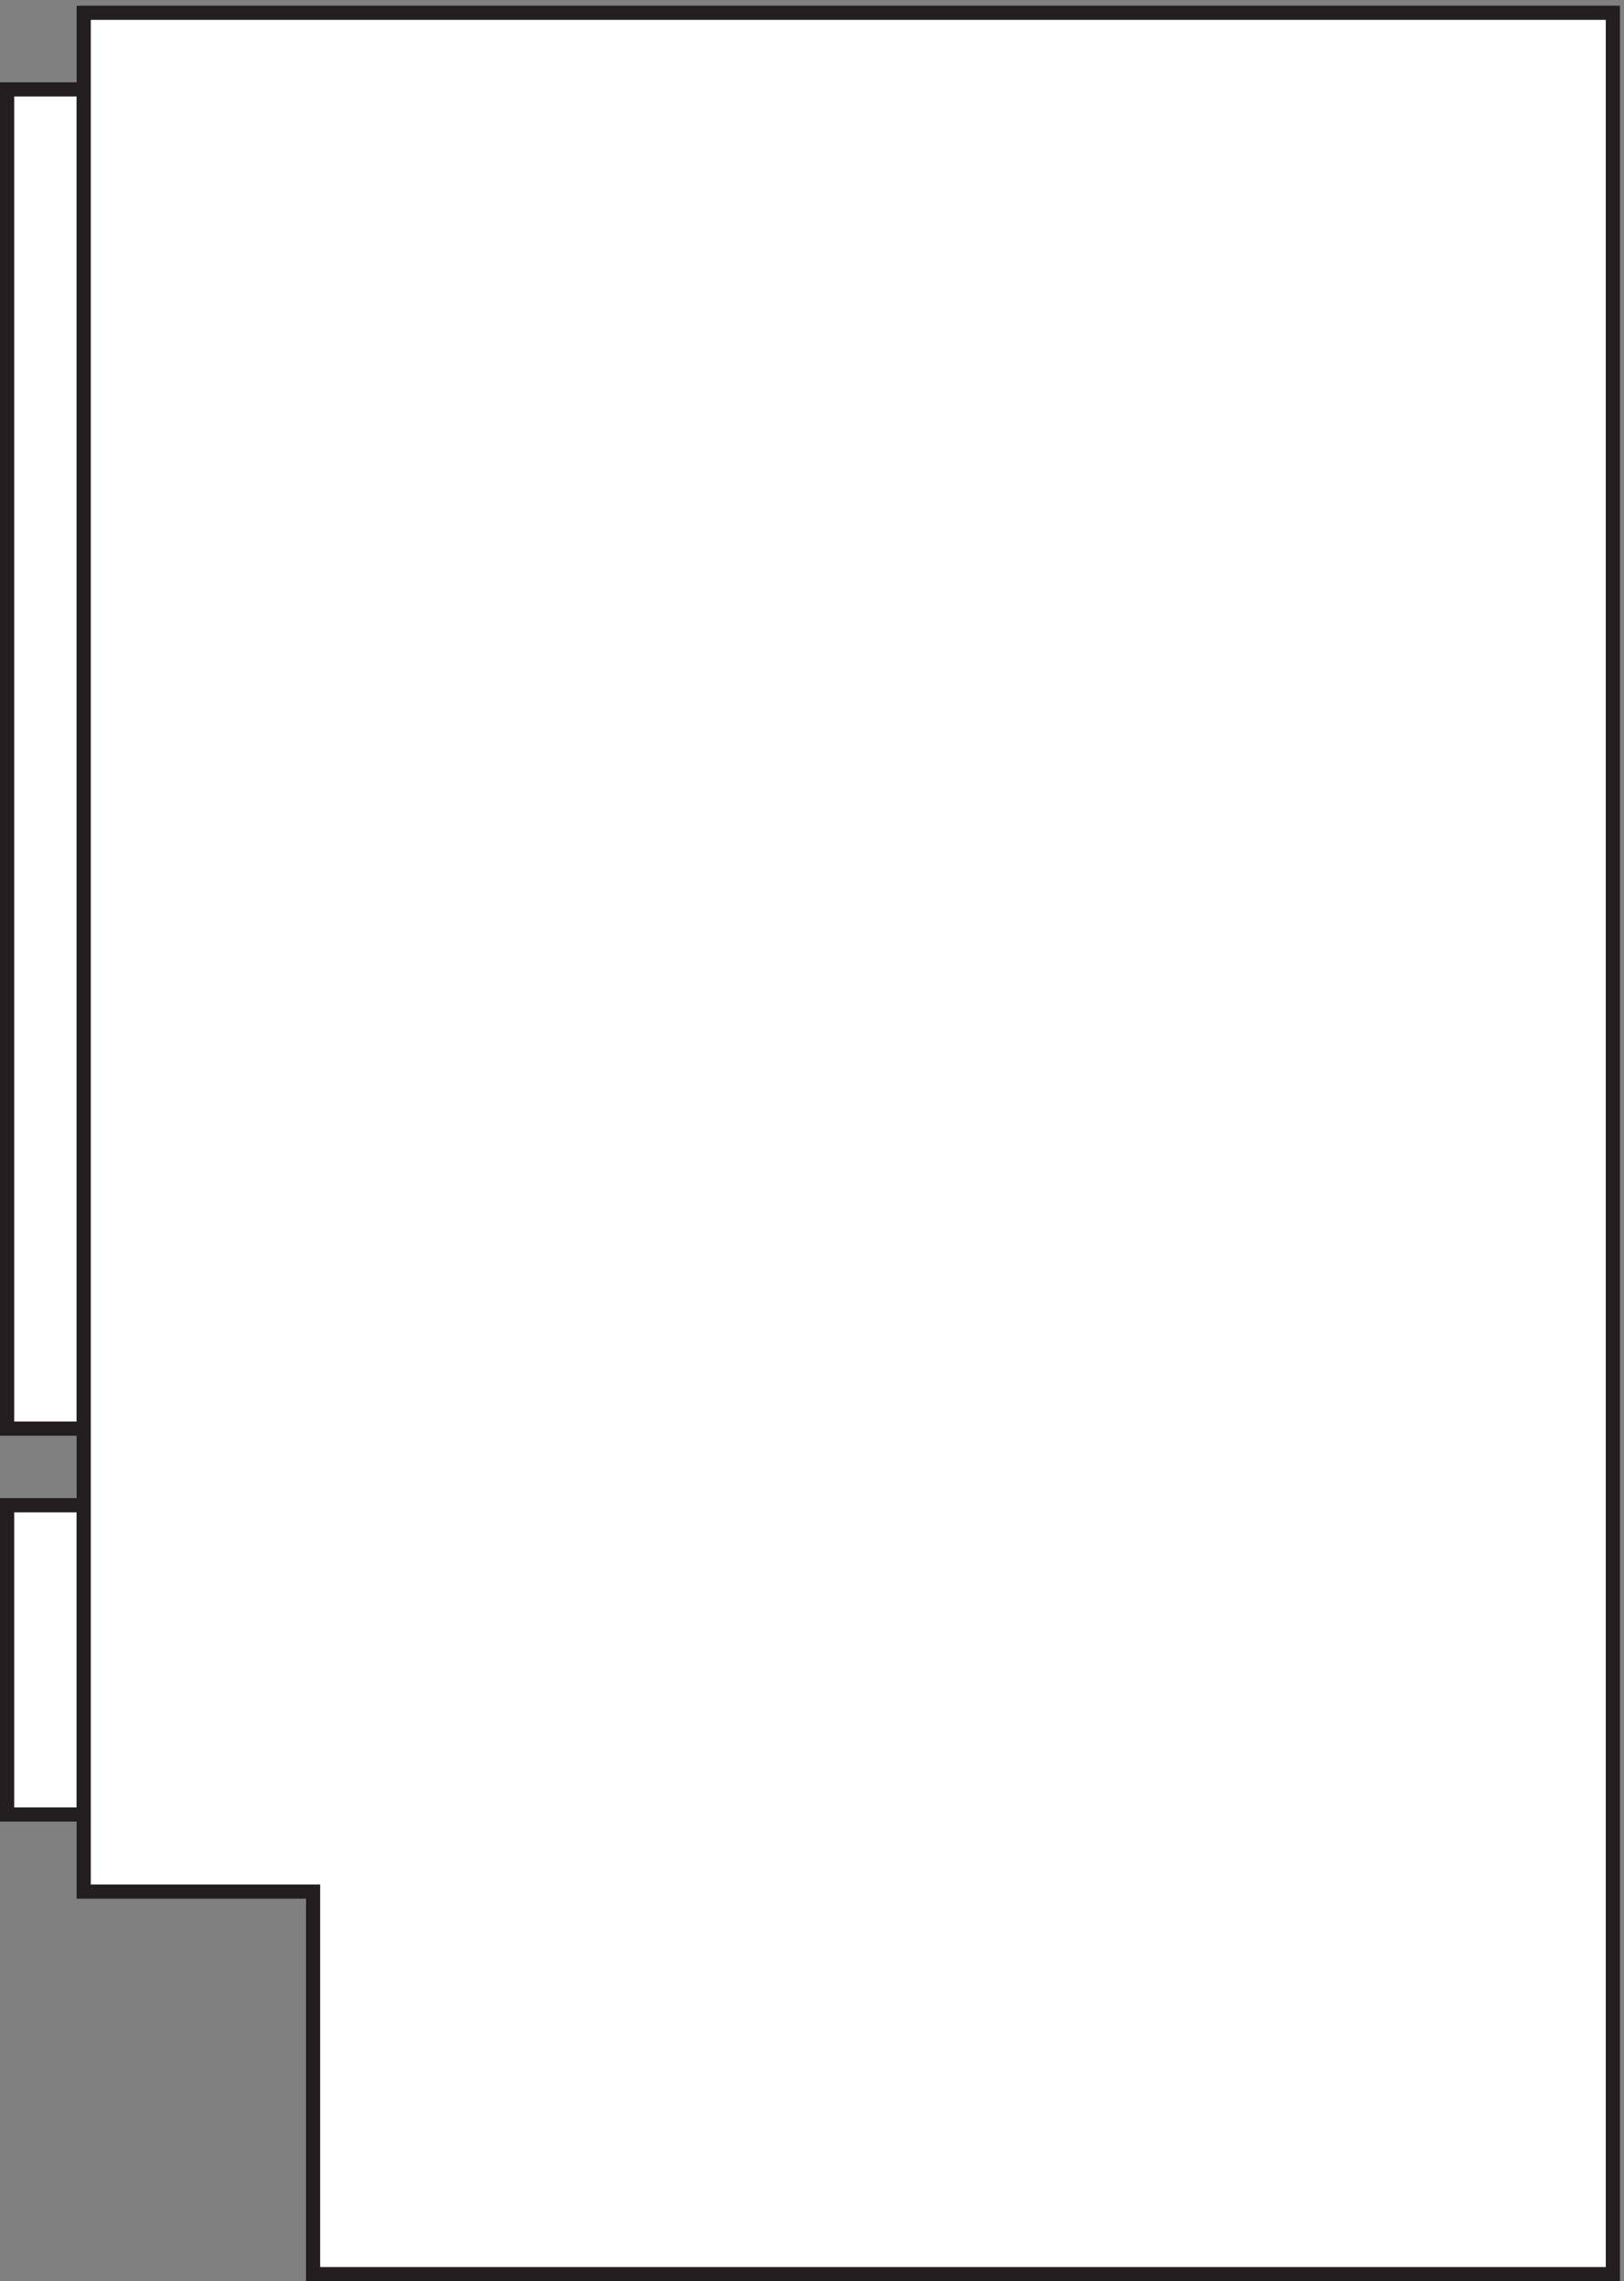 <svg xmlns="http://www.w3.org/2000/svg" xml:space="preserve" width="114.2" height="160.4"><rect width="100%" height="100%" fill="#808080" stroke="none"/><path d="M3.332 450.16h40.5v708h-40.5z" style="fill:#fff;fill-opacity:1;fill-rule:evenodd;stroke:none" transform="matrix(.133 0 0 -.133 .056 160.321)"/><path d="M3.332 450.16h40.5v708h-40.5z" style="fill:none;stroke:#231f20;stroke-width:7.5;stroke-linecap:butt;stroke-linejoin:miter;stroke-miterlimit:10;stroke-dasharray:none;stroke-opacity:1" transform="matrix(.133 0 0 -.133 .056 160.321)"/><path d="M3.332 246.164h40.5v163.5h-40.5z" style="fill:#fff;fill-opacity:1;fill-rule:evenodd;stroke:none" transform="matrix(.133 0 0 -.133 .056 160.321)"/><path d="M3.332 246.164h40.5v163.5h-40.5z" style="fill:none;stroke:#231f20;stroke-width:7.5;stroke-linecap:butt;stroke-linejoin:miter;stroke-miterlimit:10;stroke-dasharray:none;stroke-opacity:1" transform="matrix(.133 0 0 -.133 .056 160.321)"/><path d="M852.332 3.16v1195.5h-808.5V205.406h121.277V3.16h687.223" style="fill:#fff;fill-opacity:1;fill-rule:evenodd;stroke:none" transform="matrix(.133 0 0 -.133 .056 160.321)"/><path d="M852.332 3.16v1195.5h-808.5V205.406h121.277V3.16Z" style="fill:none;stroke:#231f20;stroke-width:7.5;stroke-linecap:butt;stroke-linejoin:miter;stroke-miterlimit:10;stroke-dasharray:none;stroke-opacity:1" transform="matrix(.133 0 0 -.133 .056 160.321)"/></svg>
